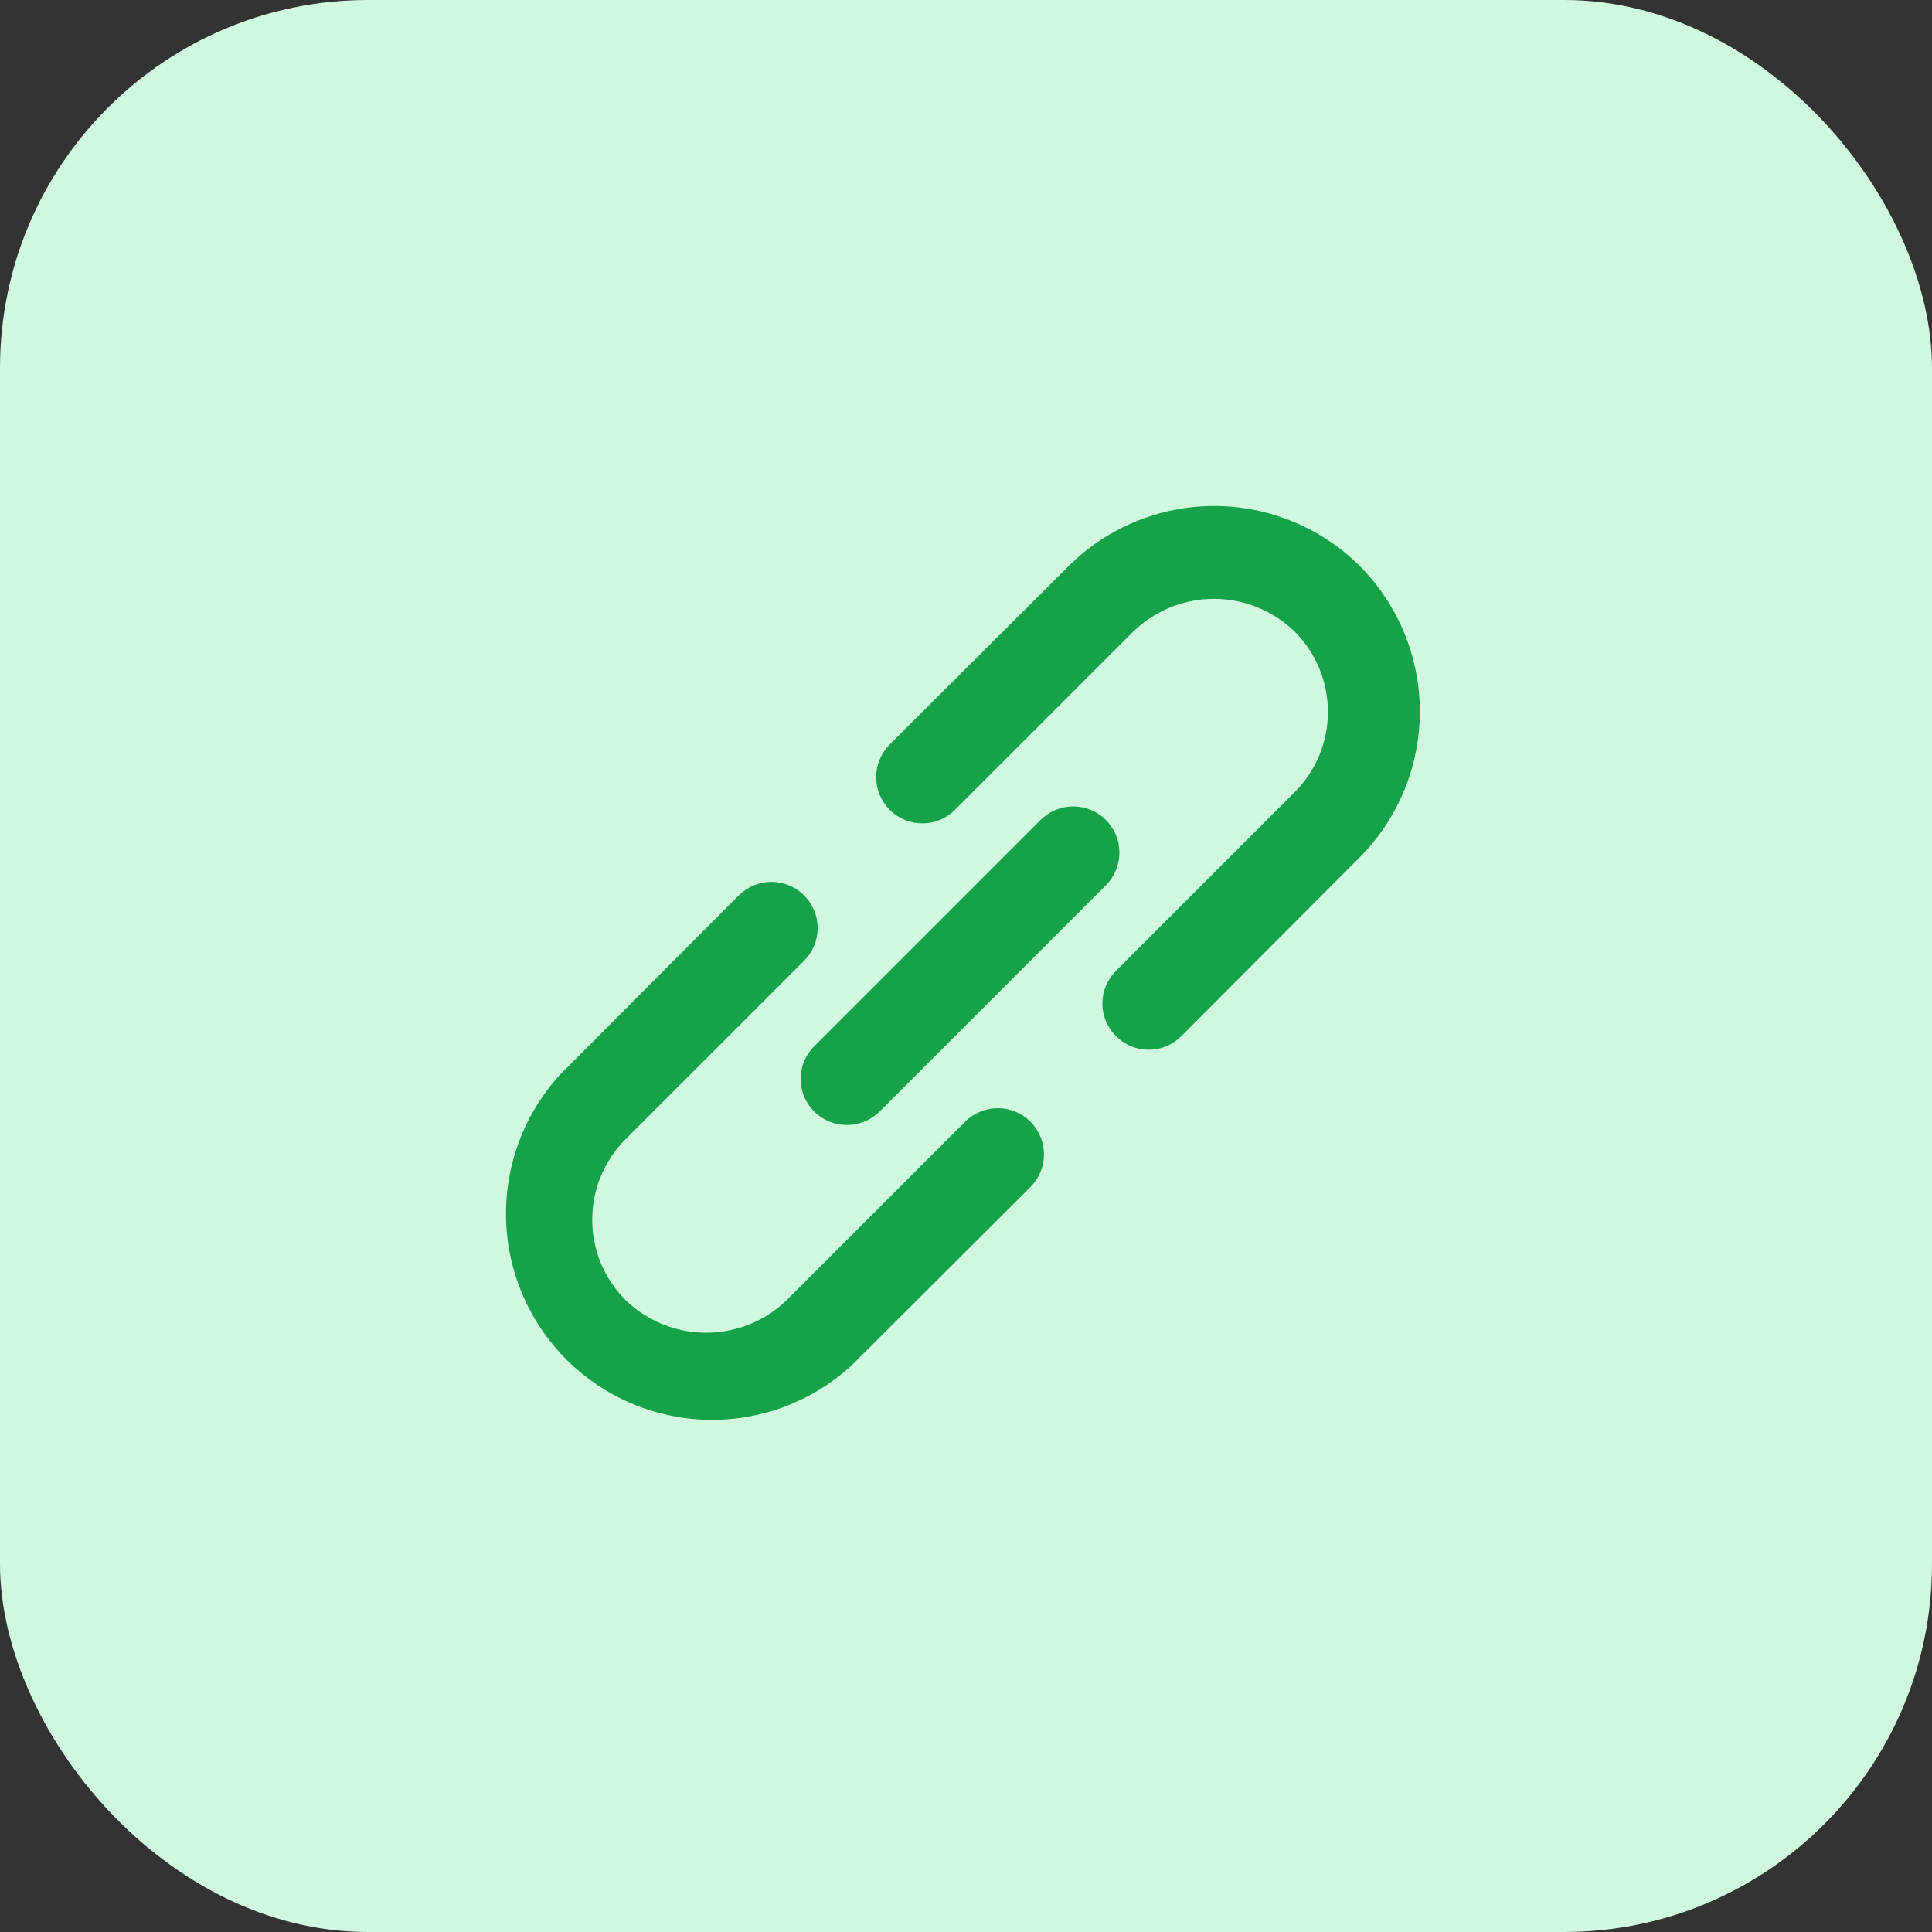 <svg width="42" height="42" viewBox="0 0 42 42" fill="none" xmlns="http://www.w3.org/2000/svg">
<rect x="0" y="0" width="42" height="42" fill="#333333" stroke="none"/>
<rect width="42" height="42" rx="8" fill="#CFF8DE"/>
<path d="M20.981 24.385L17.101 28.265C16.631 28.719 16.004 28.972 15.351 28.972C14.698 28.972 14.071 28.719 13.601 28.265C13.37 28.036 13.188 27.763 13.063 27.463C12.938 27.162 12.874 26.84 12.874 26.515C12.874 26.19 12.938 25.868 13.063 25.568C13.188 25.267 13.37 24.995 13.601 24.765L17.481 20.885C17.669 20.697 17.775 20.442 17.775 20.175C17.775 19.909 17.669 19.654 17.481 19.465C17.293 19.277 17.037 19.171 16.771 19.171C16.505 19.171 16.249 19.277 16.061 19.465L12.181 23.355C11.399 24.206 10.977 25.326 11.001 26.481C11.025 27.636 11.495 28.737 12.312 29.554C13.129 30.371 14.23 30.841 15.385 30.865C16.54 30.89 17.66 30.467 18.511 29.685L22.401 25.805C22.589 25.617 22.695 25.361 22.695 25.095C22.695 24.829 22.589 24.573 22.401 24.385C22.213 24.197 21.957 24.091 21.691 24.091C21.425 24.091 21.169 24.197 20.981 24.385ZM29.561 12.305C28.72 11.469 27.582 11 26.396 11C25.21 11 24.072 11.469 23.231 12.305L19.341 16.185C19.248 16.279 19.174 16.389 19.123 16.511C19.073 16.633 19.047 16.763 19.047 16.895C19.047 17.027 19.073 17.158 19.123 17.279C19.174 17.401 19.248 17.512 19.341 17.605C19.434 17.698 19.545 17.772 19.667 17.823C19.788 17.873 19.919 17.899 20.051 17.899C20.183 17.899 20.313 17.873 20.435 17.823C20.557 17.772 20.668 17.698 20.761 17.605L24.641 13.725C25.111 13.272 25.738 13.018 26.391 13.018C27.044 13.018 27.671 13.272 28.141 13.725C28.371 13.955 28.554 14.227 28.679 14.528C28.804 14.828 28.868 15.15 28.868 15.475C28.868 15.8 28.804 16.122 28.679 16.423C28.554 16.723 28.371 16.996 28.141 17.225L24.261 21.105C24.167 21.198 24.093 21.309 24.042 21.431C23.991 21.552 23.965 21.683 23.965 21.815C23.965 21.947 23.991 22.078 24.042 22.2C24.093 22.322 24.167 22.432 24.261 22.525C24.354 22.619 24.465 22.693 24.586 22.744C24.708 22.795 24.839 22.821 24.971 22.821C25.103 22.821 25.234 22.795 25.355 22.744C25.477 22.693 25.588 22.619 25.681 22.525L29.561 18.635C30.397 17.794 30.866 16.656 30.866 15.47C30.866 14.284 30.397 13.146 29.561 12.305ZM17.701 24.165C17.794 24.258 17.905 24.331 18.027 24.381C18.149 24.431 18.279 24.456 18.411 24.455C18.543 24.456 18.673 24.431 18.795 24.381C18.917 24.331 19.027 24.258 19.121 24.165L24.041 19.245C24.229 19.057 24.335 18.802 24.335 18.535C24.335 18.269 24.229 18.014 24.041 17.825C23.853 17.637 23.597 17.531 23.331 17.531C23.065 17.531 22.809 17.637 22.621 17.825L17.701 22.745C17.607 22.838 17.533 22.949 17.482 23.071C17.431 23.192 17.405 23.323 17.405 23.455C17.405 23.587 17.431 23.718 17.482 23.84C17.533 23.962 17.607 24.072 17.701 24.165Z" fill="#16A249"/>
</svg>
